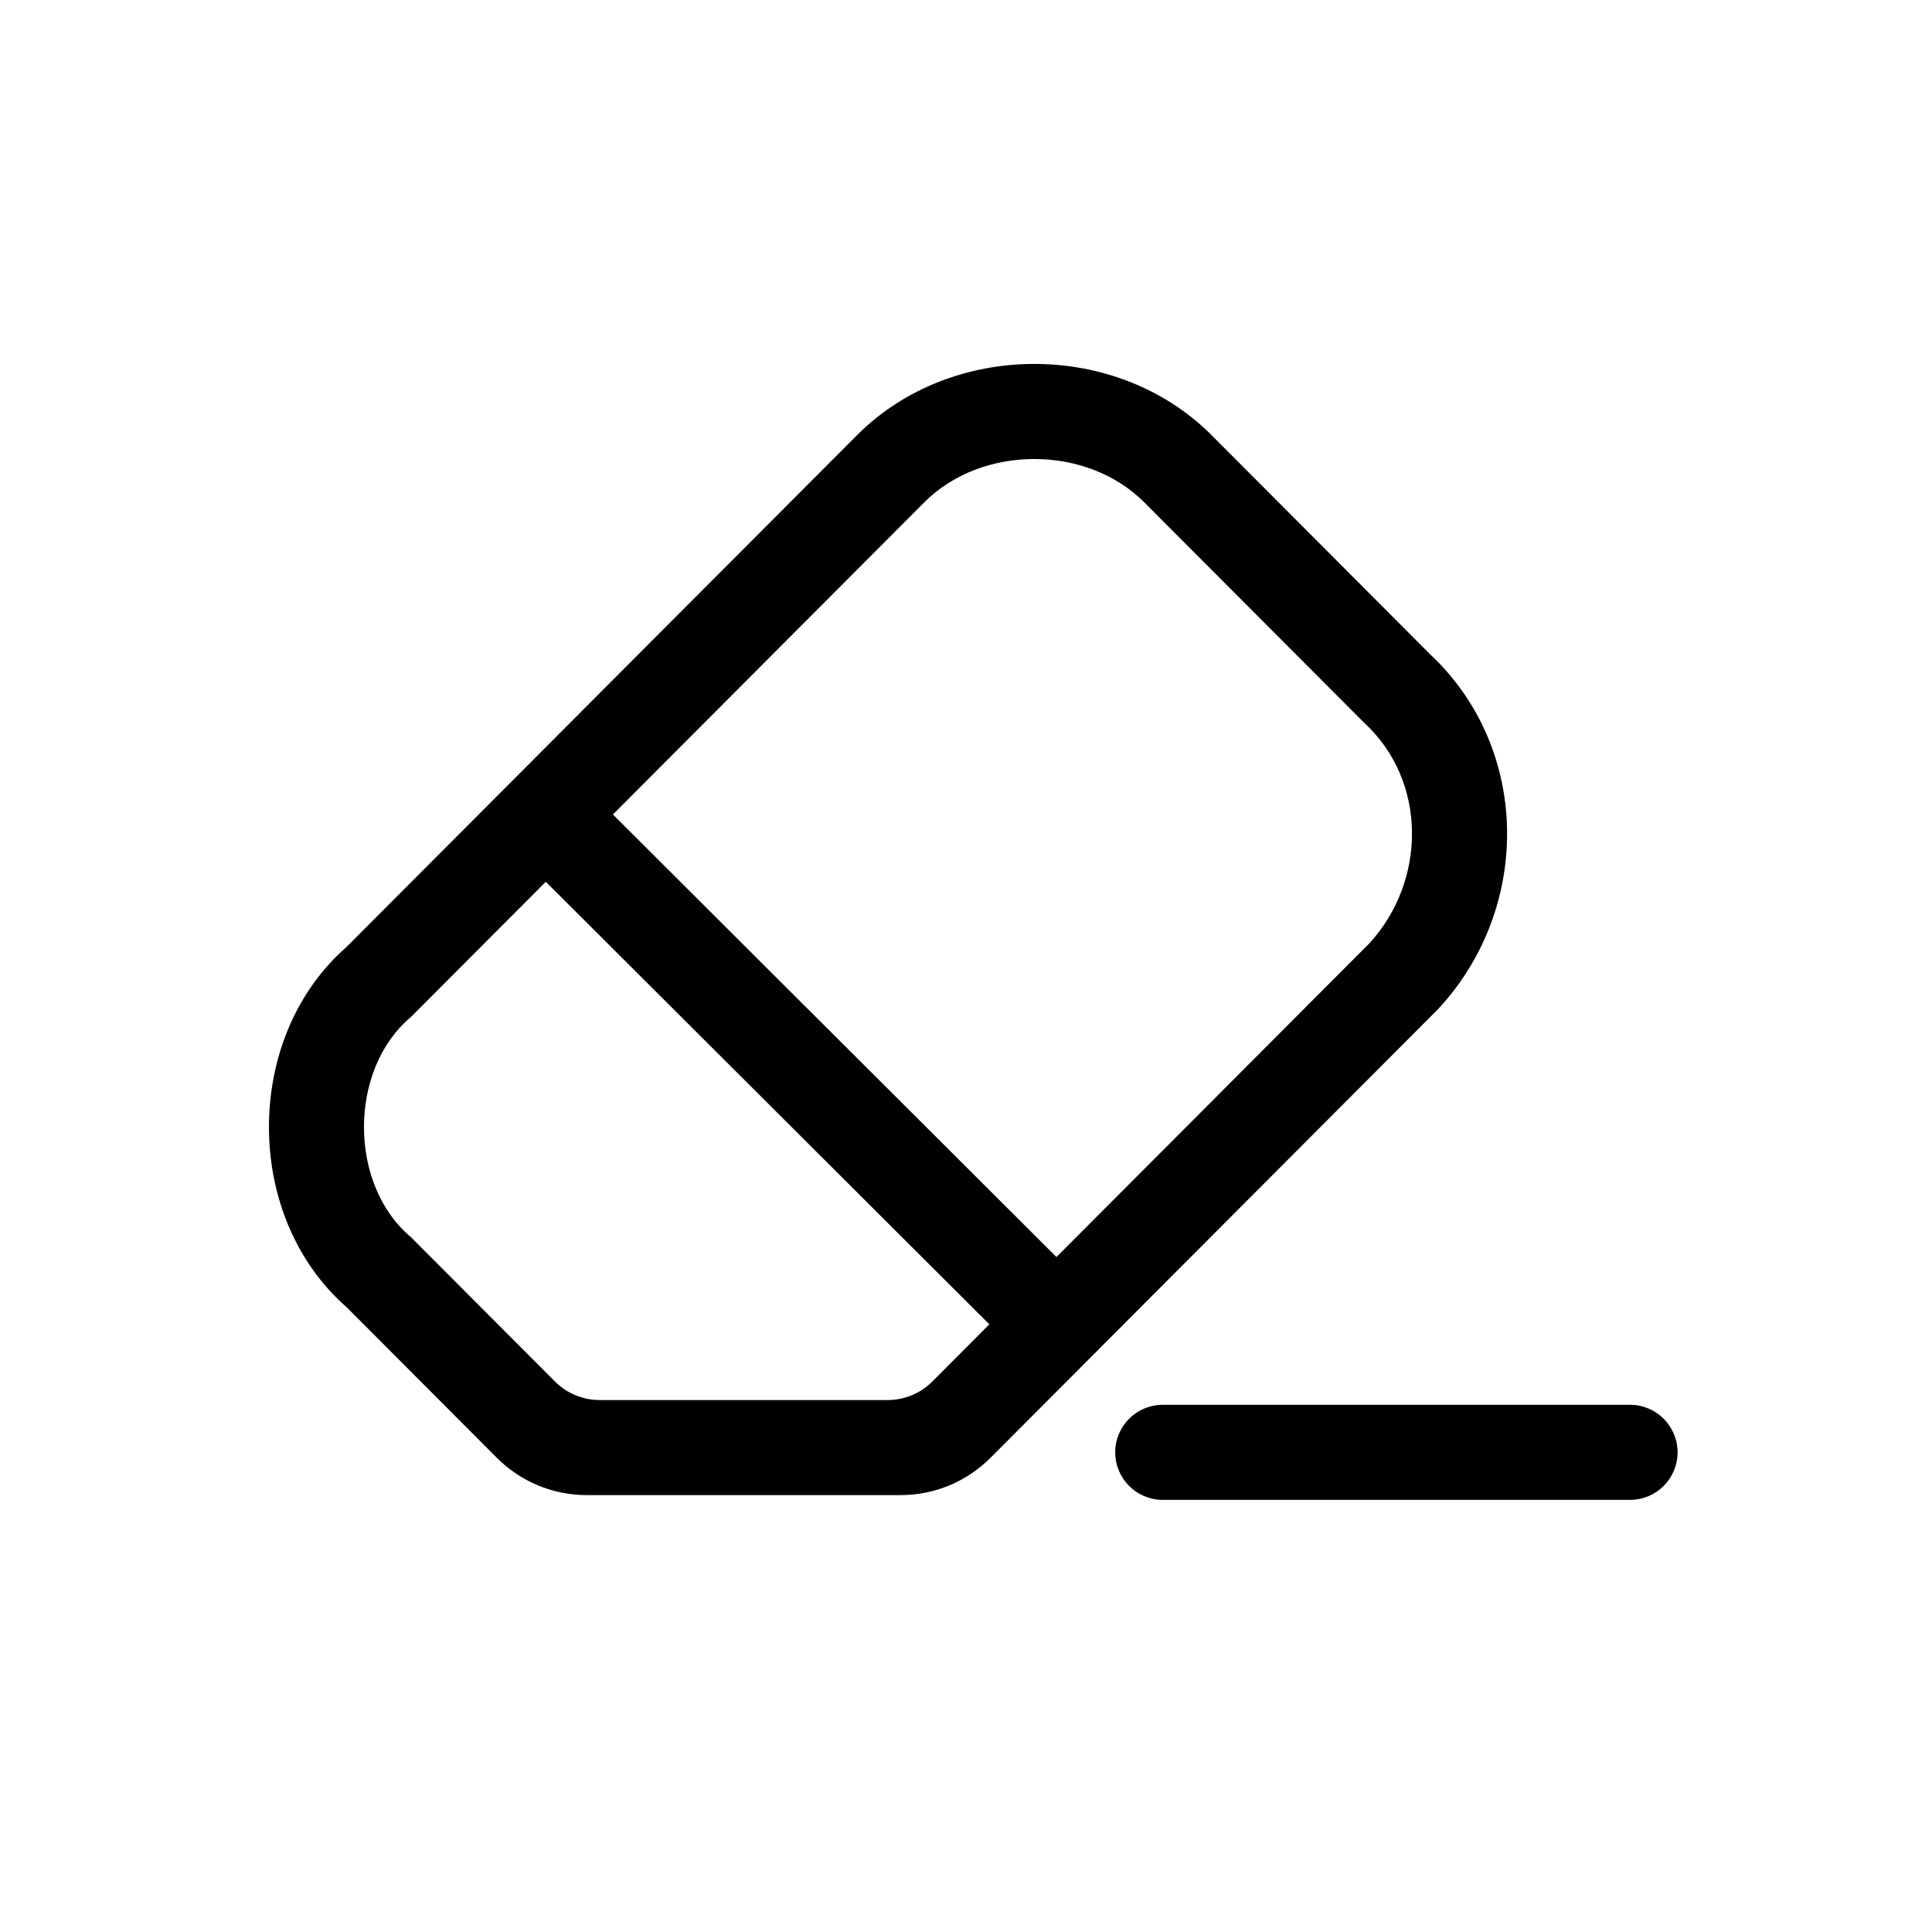 <?xml version="1.0" encoding="UTF-8"?>
<!-- Uploaded to: SVG Repo, www.svgrepo.com, Generator: SVG Repo Mixer Tools -->
<svg fill="#000000" width="800px" height="800px" version="1.1" viewBox="144 144 512 512" xmlns="http://www.w3.org/2000/svg">
 <path d="m575.98 516.29c6.957 0 12.594 5.641 12.594 12.598s-5.637 12.594-12.594 12.594h-123.84c-6.957 0-12.598-5.637-12.598-12.594s5.641-12.598 12.598-12.598zm-110.9-256.96 57.949 58.094c26.445 24.77 26.992 66.758 2.481 93.562l-0.754 0.793-118.28 118.57c-6.301 6.316-14.855 9.867-23.777 9.867h-83.238c-8.926 0-17.48-3.551-23.781-9.867l-39.875-39.977c-13.438-11.773-20.531-29.402-20.531-47.695 0-18.289 7.094-35.922 20.531-47.695l135.32-135.66c25.105-25.168 68.848-25.168 93.957 0zm-176.44 118.35-35.691 35.785c-8.328 6.957-12.492 18.086-12.492 29.215 0 11.133 4.164 22.262 12.492 29.219l38.102 38.195c3.148 3.16 7.426 4.934 11.891 4.934h76.27c4.461 0 8.738-1.773 11.891-4.934l15.086-15.137zm100.31-100.56-82.527 82.723 117.55 117.28 82.938-83.137c15.266-16.695 15.266-43.133-1.387-58.434l-58.289-58.434c-15.266-15.305-43.023-15.305-58.289 0z"/>
</svg>
